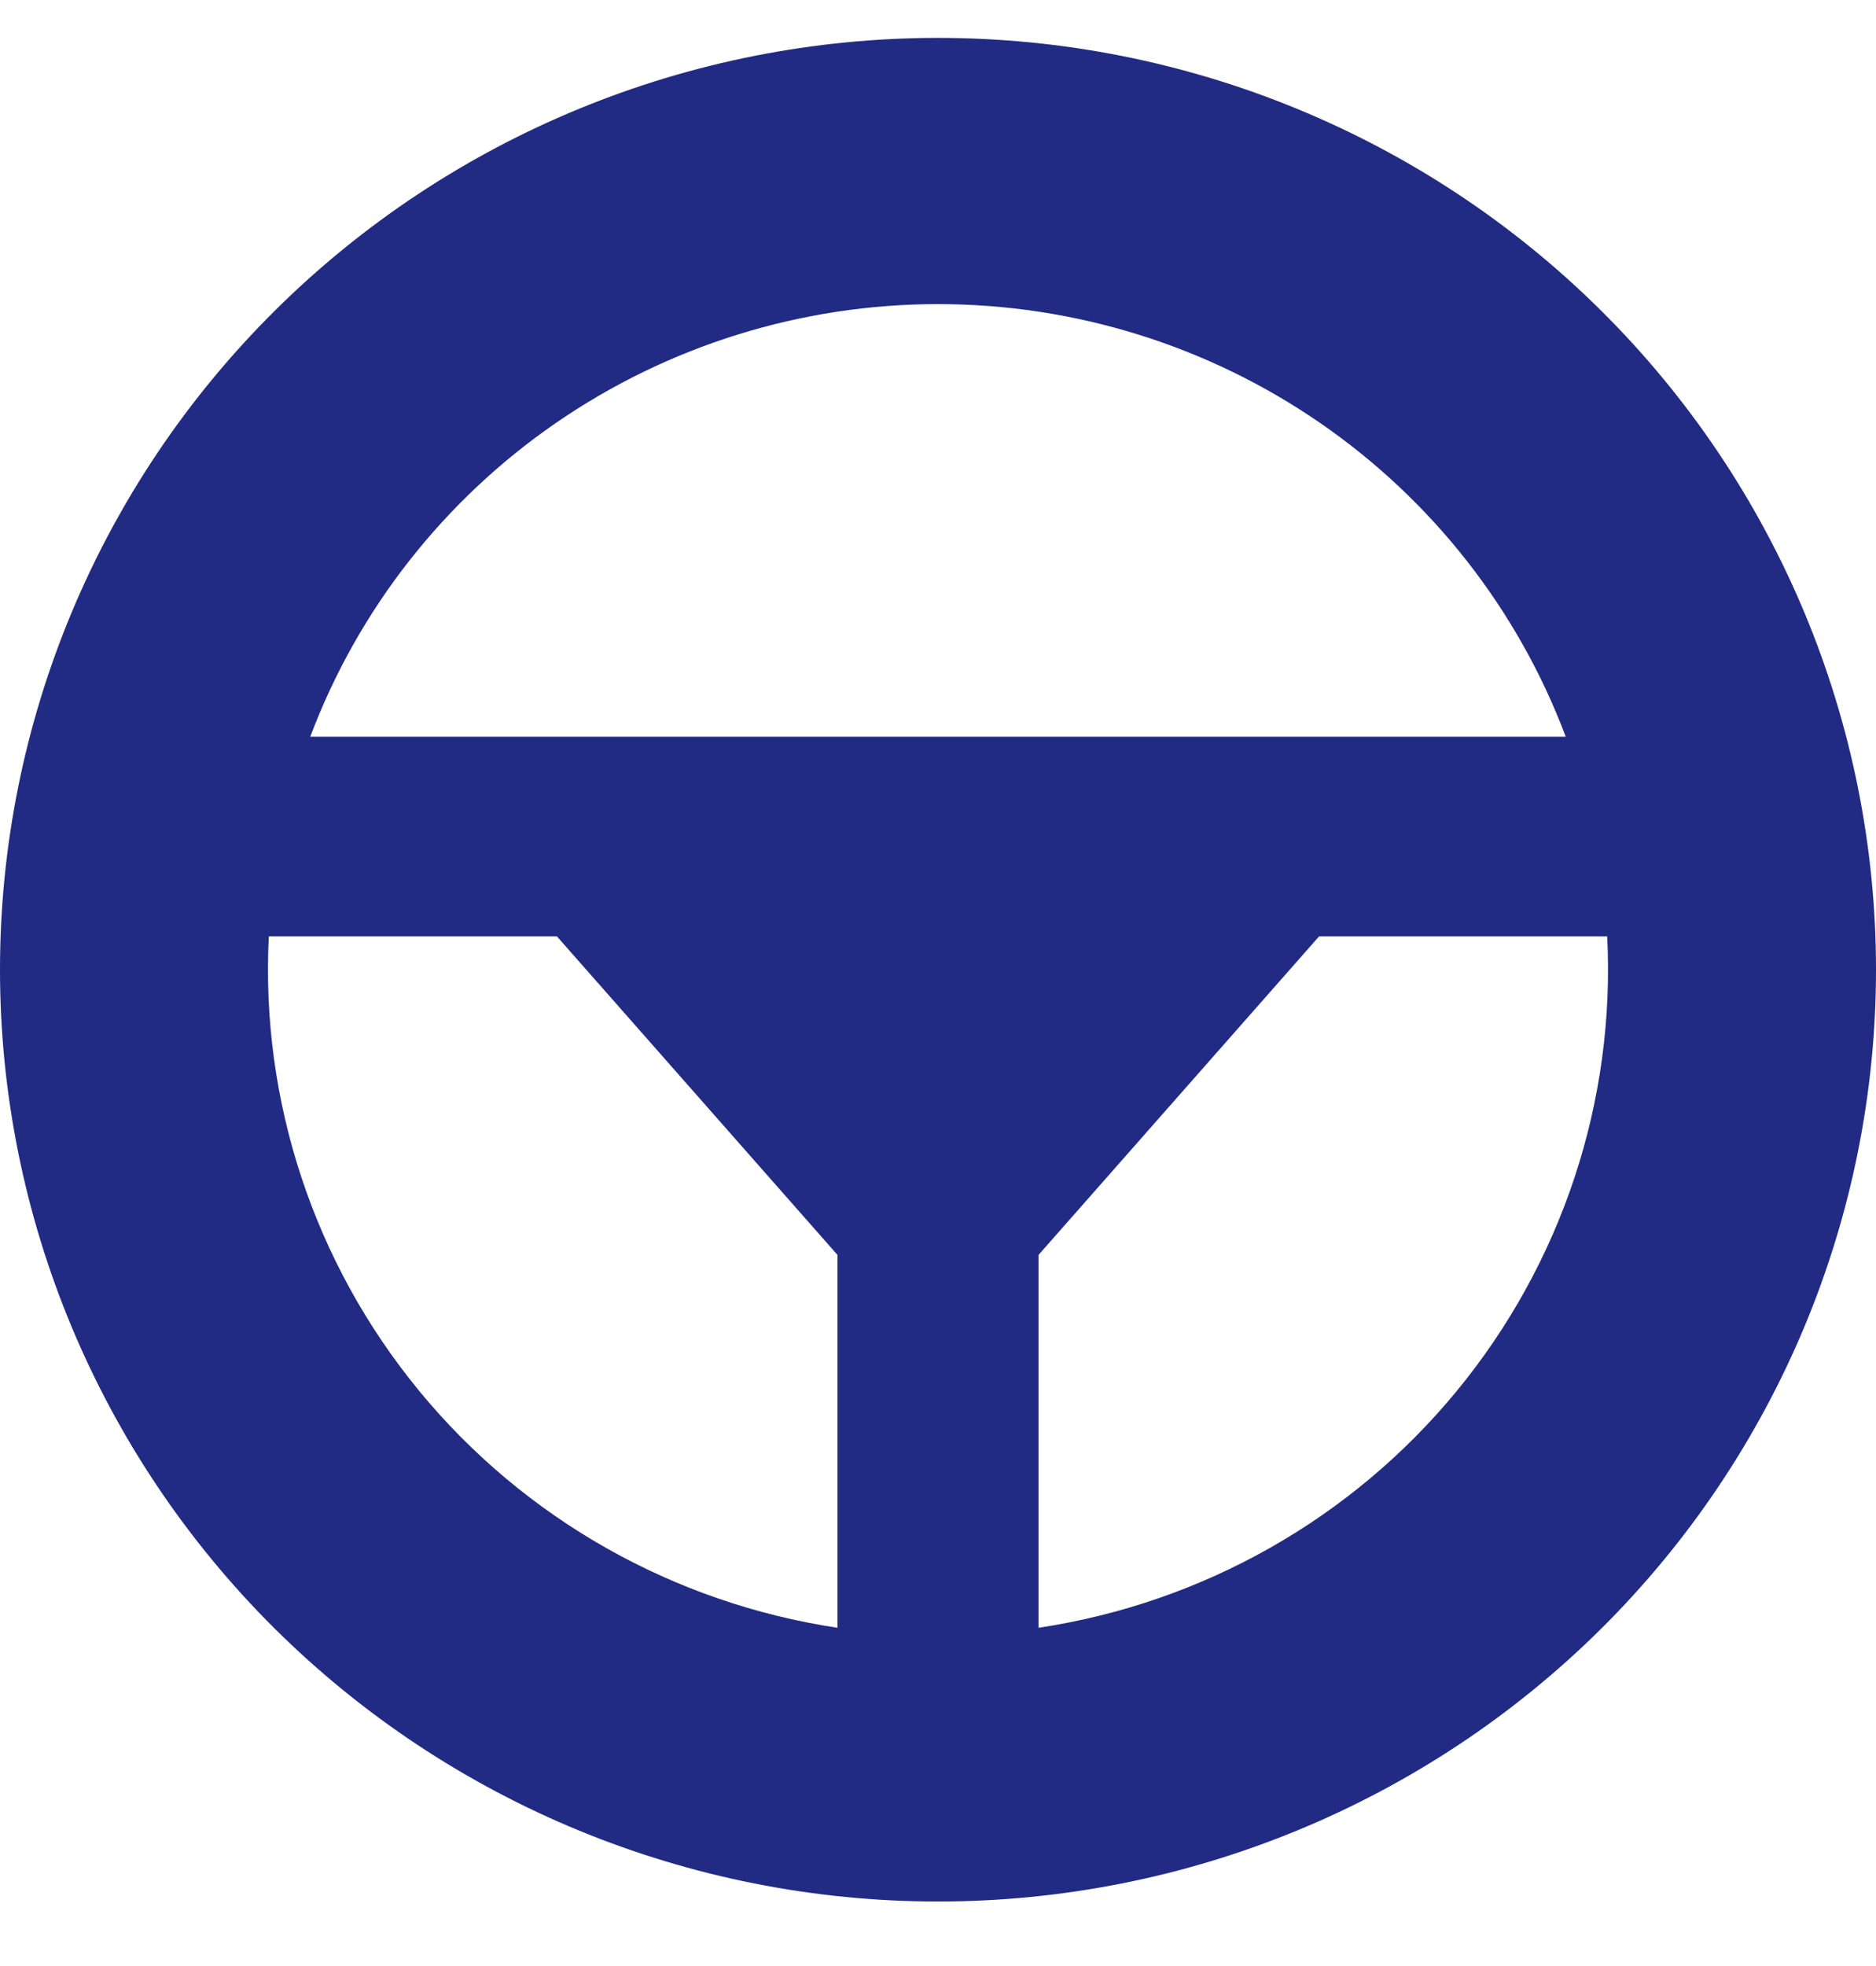 <svg width="21" height="22" viewBox="0 0 21 22" fill="none" xmlns="http://www.w3.org/2000/svg">
<path fill-rule="evenodd" clip-rule="evenodd" d="M3.473 8.244C4.008 6.822 4.968 5.597 6.224 4.732C7.48 3.867 8.972 3.403 10.5 3.403C12.028 3.403 13.52 3.867 14.776 4.732C16.032 5.597 16.992 6.822 17.527 8.244H3.473ZM3.009 10.478C2.916 12.322 3.516 14.134 4.692 15.564C5.868 16.994 7.537 17.938 9.375 18.215V14.043L6.234 10.478H3.009ZM11.625 18.215C13.463 17.938 15.132 16.994 16.308 15.564C17.484 14.134 18.084 12.322 17.991 10.478H14.766L11.625 14.043V18.215ZM10.5 0.424C7.715 0.424 5.045 1.522 3.075 3.478C1.106 5.433 0 8.085 0 10.851C0 13.616 1.106 16.268 3.075 18.224C5.045 20.179 7.715 21.278 10.5 21.278C13.285 21.278 15.956 20.179 17.925 18.224C19.894 16.268 21 13.616 21 10.851C21 8.085 19.894 5.433 17.925 3.478C15.956 1.522 13.285 0.424 10.5 0.424Z" fill="#212B83"/>
</svg>
